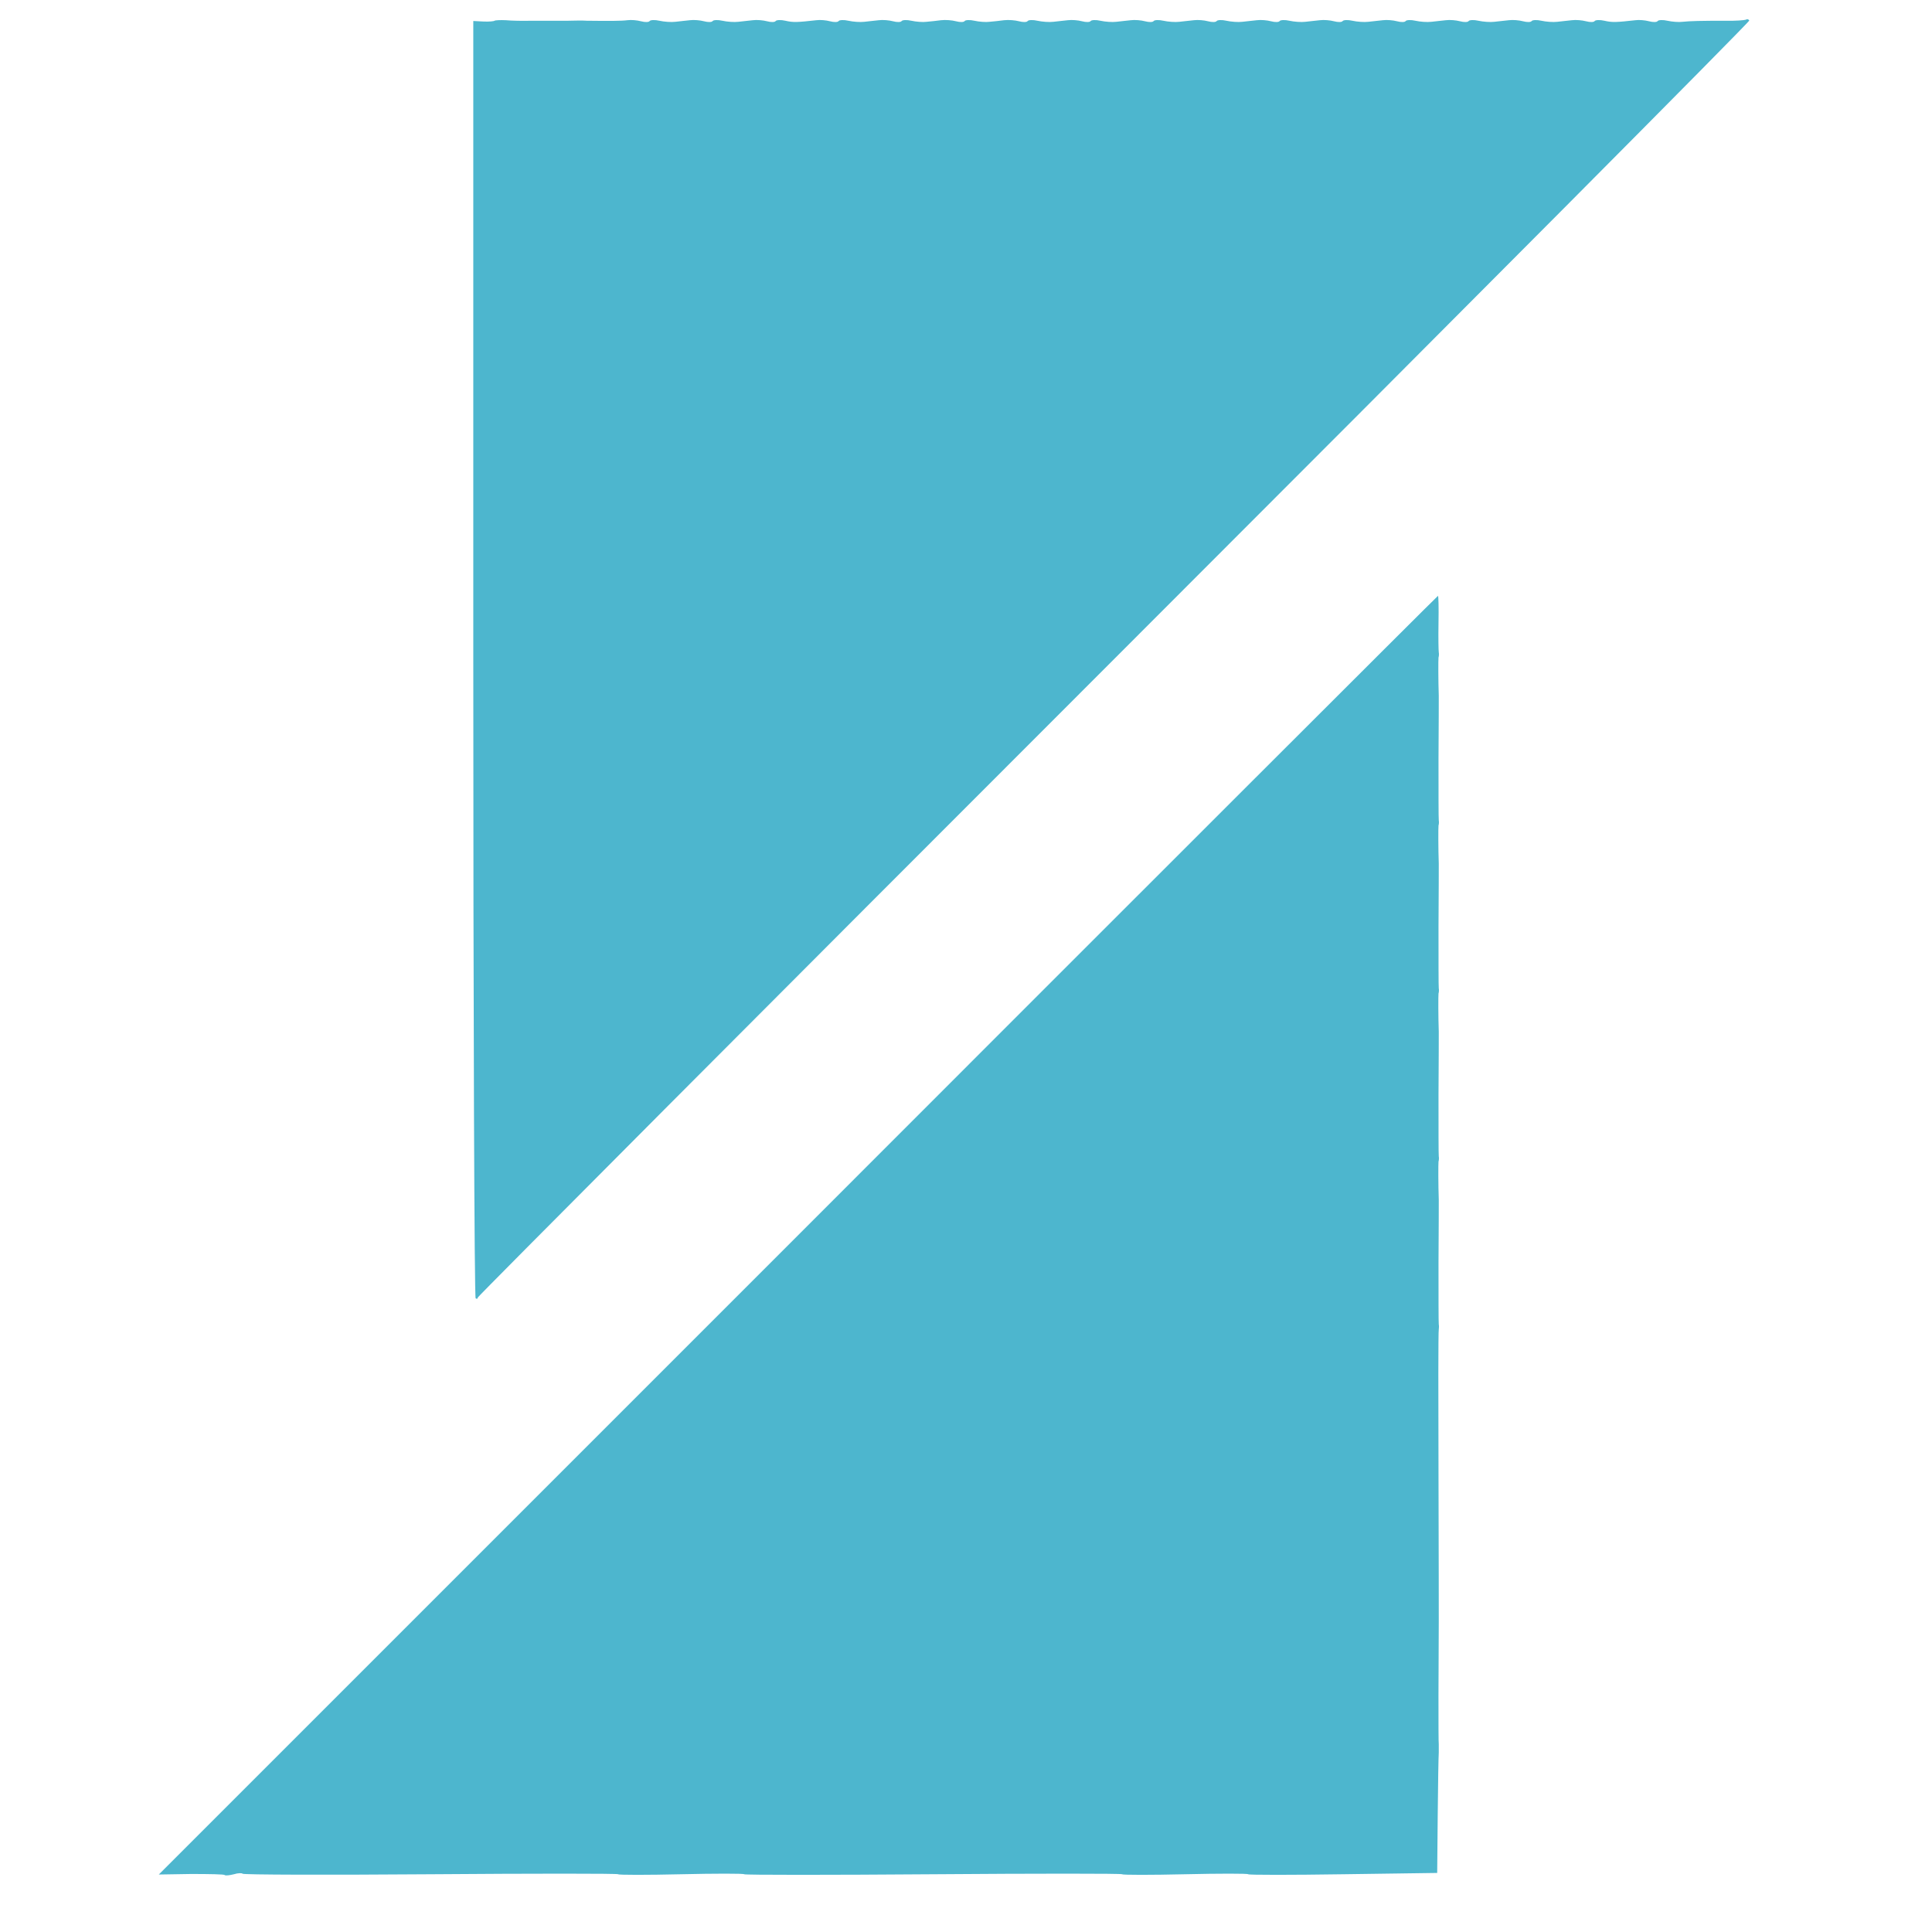 <?xml version="1.0" standalone="no"?>
<!DOCTYPE svg PUBLIC "-//W3C//DTD SVG 20010904//EN"
 "http://www.w3.org/TR/2001/REC-SVG-20010904/DTD/svg10.dtd">
<svg version="1.0" xmlns="http://www.w3.org/2000/svg"
 width="736pt" height="736pt" viewBox="0 0 736 736"
 preserveAspectRatio="xMidYMid meet">
<g transform="translate(0,736) scale(0.1,-0.1)"
fill="#4db6ce" stroke="none">
<path d="M1884 7281 c-2 -2 -21 -4 -42 -3 l-39 2 0 -2431 c0 -1336 4 -2432 9
-2435 4 -3 8 -2 8 3 0 4 1091 1099 2424 2432 1334 1334 2423 2429 2420 2433
-3 5 -9 6 -13 3 -5 -2 -40 -5 -77 -4 -94 0 -135 -1 -164 -4 -14 -2 -40 0 -58
4 -17 4 -34 3 -37 -1 -3 -5 -18 -5 -33 -1 -15 4 -38 6 -52 4 -72 -8 -88 -9
-118 -2 -17 4 -34 3 -37 -1 -3 -5 -18 -5 -33 -1 -15 4 -39 6 -54 4 -16 -2 -40
-4 -55 -6 -16 -2 -43 0 -61 4 -17 4 -34 3 -37 -1 -3 -5 -18 -5 -33 -1 -15 4
-39 6 -54 4 -16 -2 -40 -4 -55 -6 -16 -2 -43 0 -61 4 -17 4 -34 3 -37 -1 -3
-5 -18 -5 -33 -1 -15 4 -39 6 -54 4 -16 -2 -40 -4 -55 -6 -16 -2 -43 0 -61 4
-17 4 -34 3 -37 -1 -3 -5 -18 -5 -33 -1 -15 4 -39 6 -54 4 -16 -2 -40 -4 -55
-6 -16 -2 -43 0 -61 4 -17 4 -34 3 -37 -1 -3 -5 -18 -5 -33 -1 -15 4 -39 6
-54 4 -16 -2 -40 -4 -55 -6 -16 -2 -43 0 -61 4 -17 4 -34 3 -37 -1 -3 -5 -18
-5 -33 -1 -15 4 -39 6 -54 4 -16 -2 -40 -4 -55 -6 -16 -2 -43 0 -61 4 -17 4
-34 3 -37 -1 -3 -5 -18 -5 -33 -1 -15 4 -39 6 -54 4 -16 -2 -40 -4 -55 -6 -16
-2 -43 0 -61 4 -17 4 -34 3 -37 -1 -3 -5 -18 -5 -33 -1 -15 4 -39 6 -54 4 -16
-2 -40 -4 -55 -6 -16 -2 -43 0 -61 4 -17 4 -34 3 -37 -1 -3 -5 -18 -5 -33 -1
-15 4 -39 6 -54 4 -16 -2 -40 -4 -55 -6 -16 -2 -43 0 -61 4 -17 4 -34 3 -37
-1 -3 -5 -18 -5 -33 -1 -15 4 -40 6 -57 4 -16 -2 -41 -5 -55 -6 -14 -2 -40 0
-58 4 -17 4 -34 3 -37 -1 -3 -5 -18 -5 -33 -1 -15 4 -40 6 -57 4 -16 -2 -41
-5 -55 -6 -14 -2 -40 0 -58 4 -17 4 -34 3 -37 -1 -3 -5 -18 -5 -33 -1 -15 4
-39 6 -54 4 -16 -2 -40 -4 -55 -6 -16 -2 -43 0 -61 4 -17 4 -34 3 -37 -1 -3
-5 -18 -5 -33 -1 -15 4 -38 6 -52 4 -72 -8 -88 -9 -118 -2 -17 4 -34 3 -37 -1
-3 -5 -18 -5 -33 -1 -15 4 -39 6 -54 4 -16 -2 -40 -4 -55 -6 -16 -2 -43 0 -61
4 -17 4 -34 3 -37 -1 -3 -5 -18 -5 -33 -1 -15 4 -39 6 -54 4 -16 -2 -40 -4
-55 -6 -16 -2 -43 0 -61 4 -17 4 -34 3 -37 -1 -3 -5 -18 -5 -33 -1 -15 4 -38
6 -52 4 -21 -3 -71 -3 -155 -2 -11 1 -42 1 -70 0 -27 0 -57 0 -65 0 -8 0 -42
0 -75 0 -33 -1 -77 0 -98 2 -21 1 -40 0 -43 -2z"/>
<path d="M3040 2654 l-2435 -2435 123 2 c68 0 126 -1 128 -4 3 -3 19 -1 35 3
16 5 31 5 33 2 2 -4 324 -5 716 -2 392 3 713 3 715 0 2 -3 110 -3 240 0 130 3
238 3 240 0 2 -3 326 -3 720 0 394 3 718 3 720 0 2 -3 110 -3 240 0 130 3 238
3 240 0 2 -3 164 -3 362 0 l358 5 2 219 c1 120 3 228 4 240 0 11 0 26 0 31 -2
7 -1 328 0 470 0 6 0 255 -1 555 -1 301 -1 550 1 555 1 6 1 15 0 20 -1 6 -1
111 -1 235 1 124 1 232 1 240 -2 54 -2 137 -1 145 2 6 2 15 1 20 -1 6 -1 111
-1 235 1 124 1 232 1 240 -2 54 -2 137 -1 145 2 6 2 15 1 20 -1 6 -1 111 -1
235 1 124 1 232 1 240 -2 54 -2 137 -1 145 2 6 2 15 1 20 -1 6 -1 111 -1 235
1 124 1 232 1 240 -2 54 -2 137 -1 145 2 6 2 15 1 20 -1 6 -2 56 -1 113 1 56
0 102 -2 102 -2 0 -1099 -1096 -2438 -2436z"/>
</g>
</svg>
